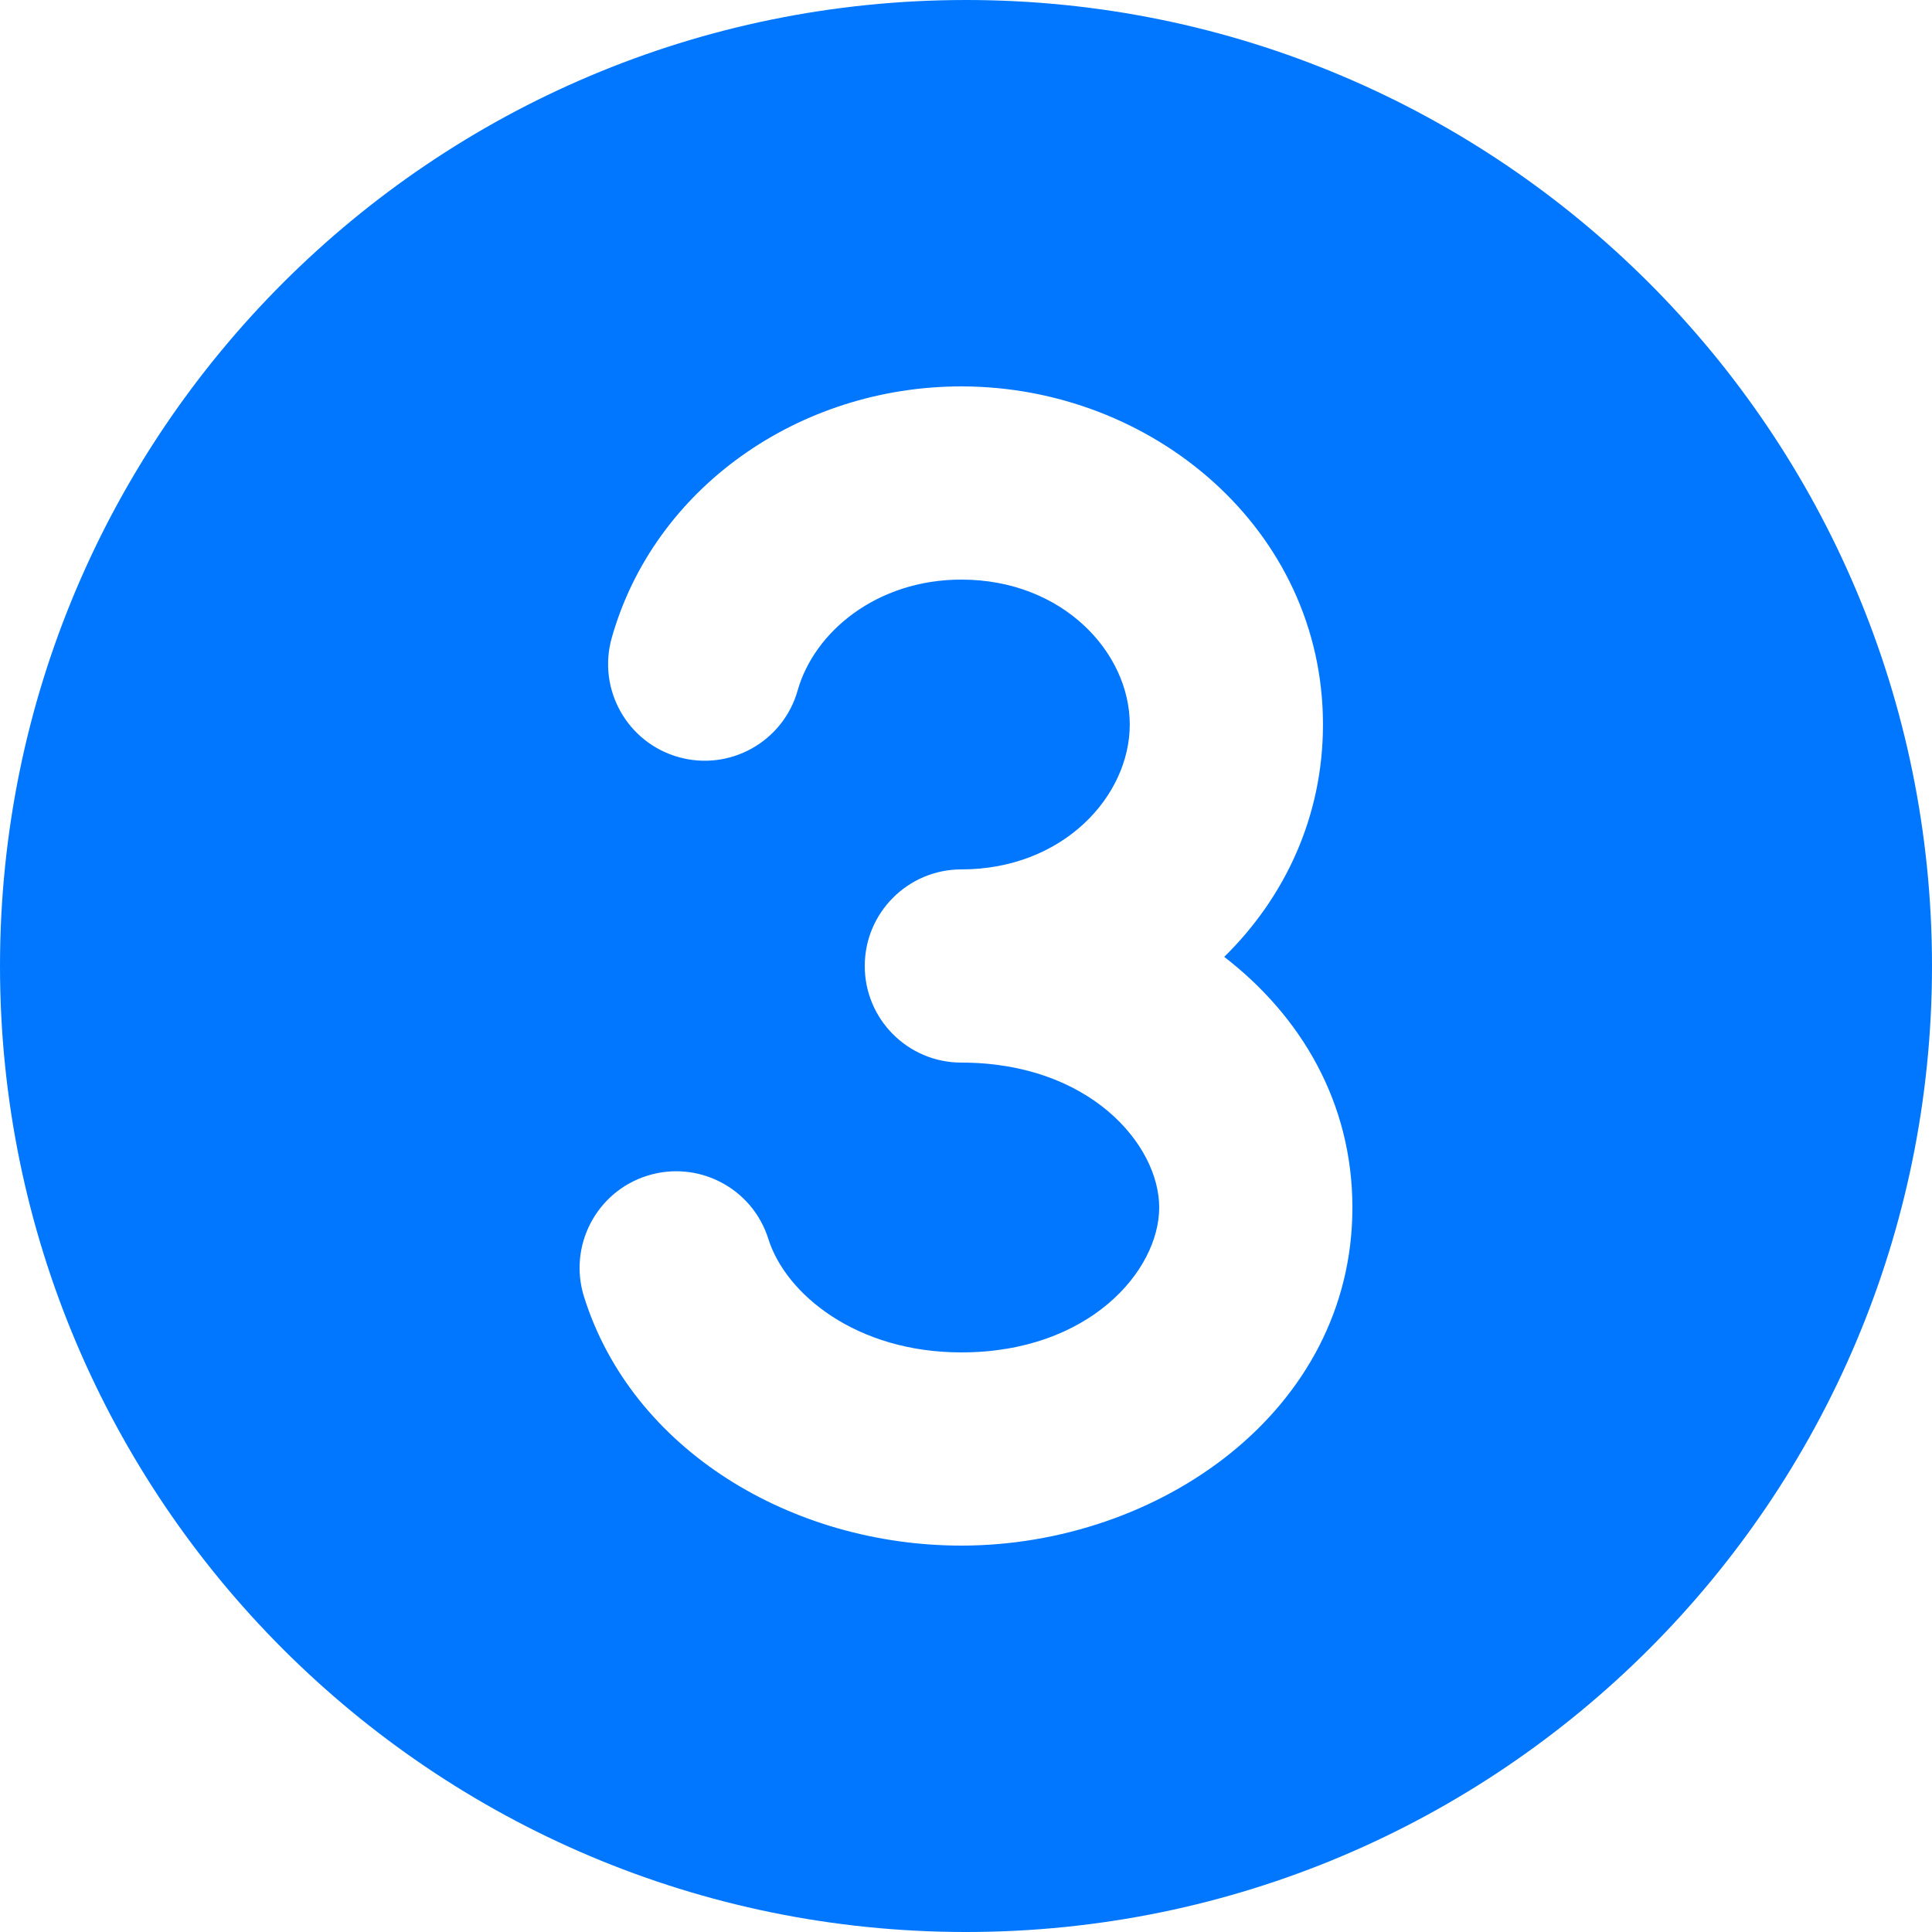 <svg xmlns="http://www.w3.org/2000/svg" fill="none" viewBox="0 0 64 64" height="64" width="64">
<path fill="#0177FF" d="M64 32C64 49.673 49.673 64 32 64C14.327 64 0 49.673 0 32C0 14.327 14.327 0 32 0C49.673 0 64 14.327 64 32ZM26.424 22.87C26.972 20.931 29.045 19.2 31.846 19.2C35.213 19.2 37.425 21.622 37.425 24C37.425 26.378 35.213 28.8 31.846 28.8C30.079 28.8 28.646 30.233 28.646 32C28.646 33.767 30.079 35.2 31.846 35.2C36.088 35.2 38.4 37.913 38.4 40C38.4 42.087 36.088 44.8 31.846 44.8C28.364 44.8 26.025 42.864 25.453 41.042C24.924 39.356 23.128 38.418 21.442 38.947C19.756 39.476 18.818 41.272 19.347 42.958C20.941 48.037 26.239 51.2 31.846 51.2C38.378 51.2 44.8 46.749 44.8 40C44.8 36.525 43.098 33.659 40.554 31.697C42.559 29.73 43.825 27.057 43.825 24C43.825 17.541 38.176 12.8 31.846 12.8C26.467 12.8 21.666 16.168 20.265 21.13C19.785 22.831 20.774 24.599 22.475 25.079C24.176 25.56 25.944 24.57 26.424 22.87Z" clip-rule="evenodd" fill-rule="evenodd"></path>
</svg>
